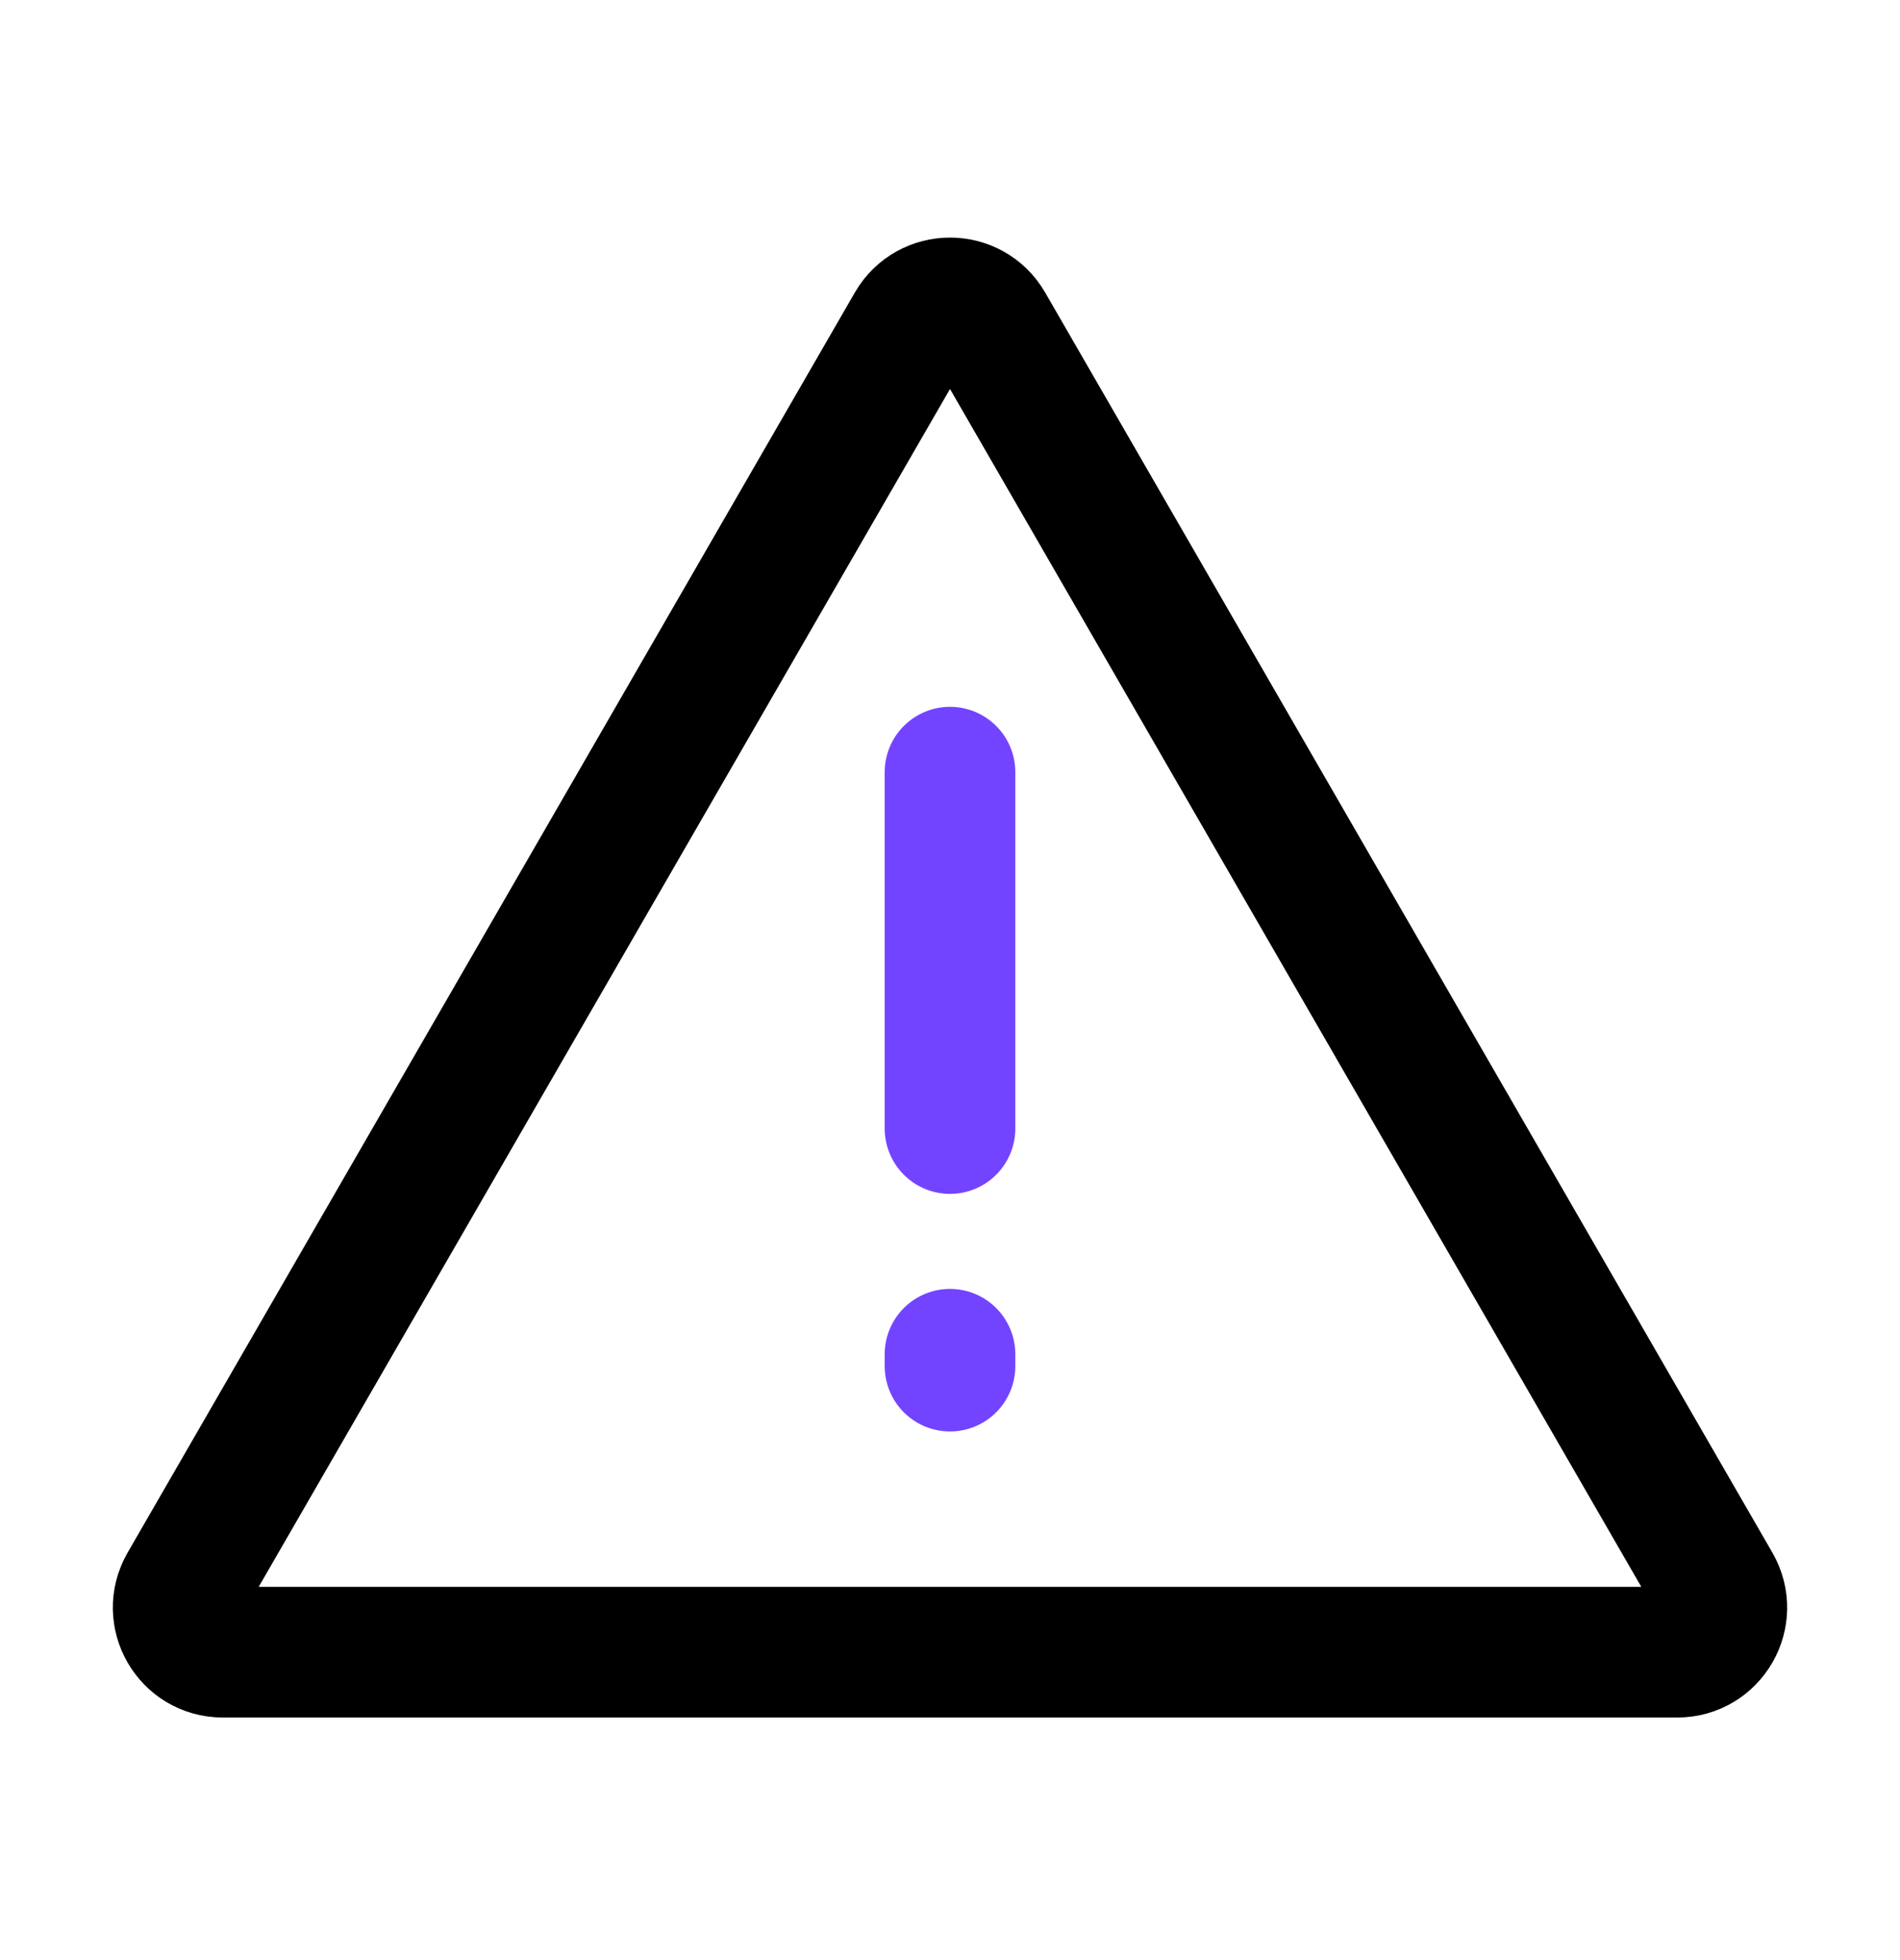 <svg width="32" height="33" viewBox="0 0 32 33" fill="none" xmlns="http://www.w3.org/2000/svg">
<path d="M15.35 5.475C15.639 4.975 16.361 4.975 16.65 5.475L28.898 26.69C29.187 27.191 28.826 27.816 28.249 27.816H3.751C3.174 27.816 2.813 27.191 3.102 26.69L15.35 5.475Z" stroke="black" stroke-width="2.2"/>
<path d="M16 13V19" stroke="#7344FF" stroke-width="2.2" stroke-linecap="round"/>
<path d="M16 23V22.8" stroke="#7344FF" stroke-width="2.2" stroke-linecap="round"/>
</svg>
